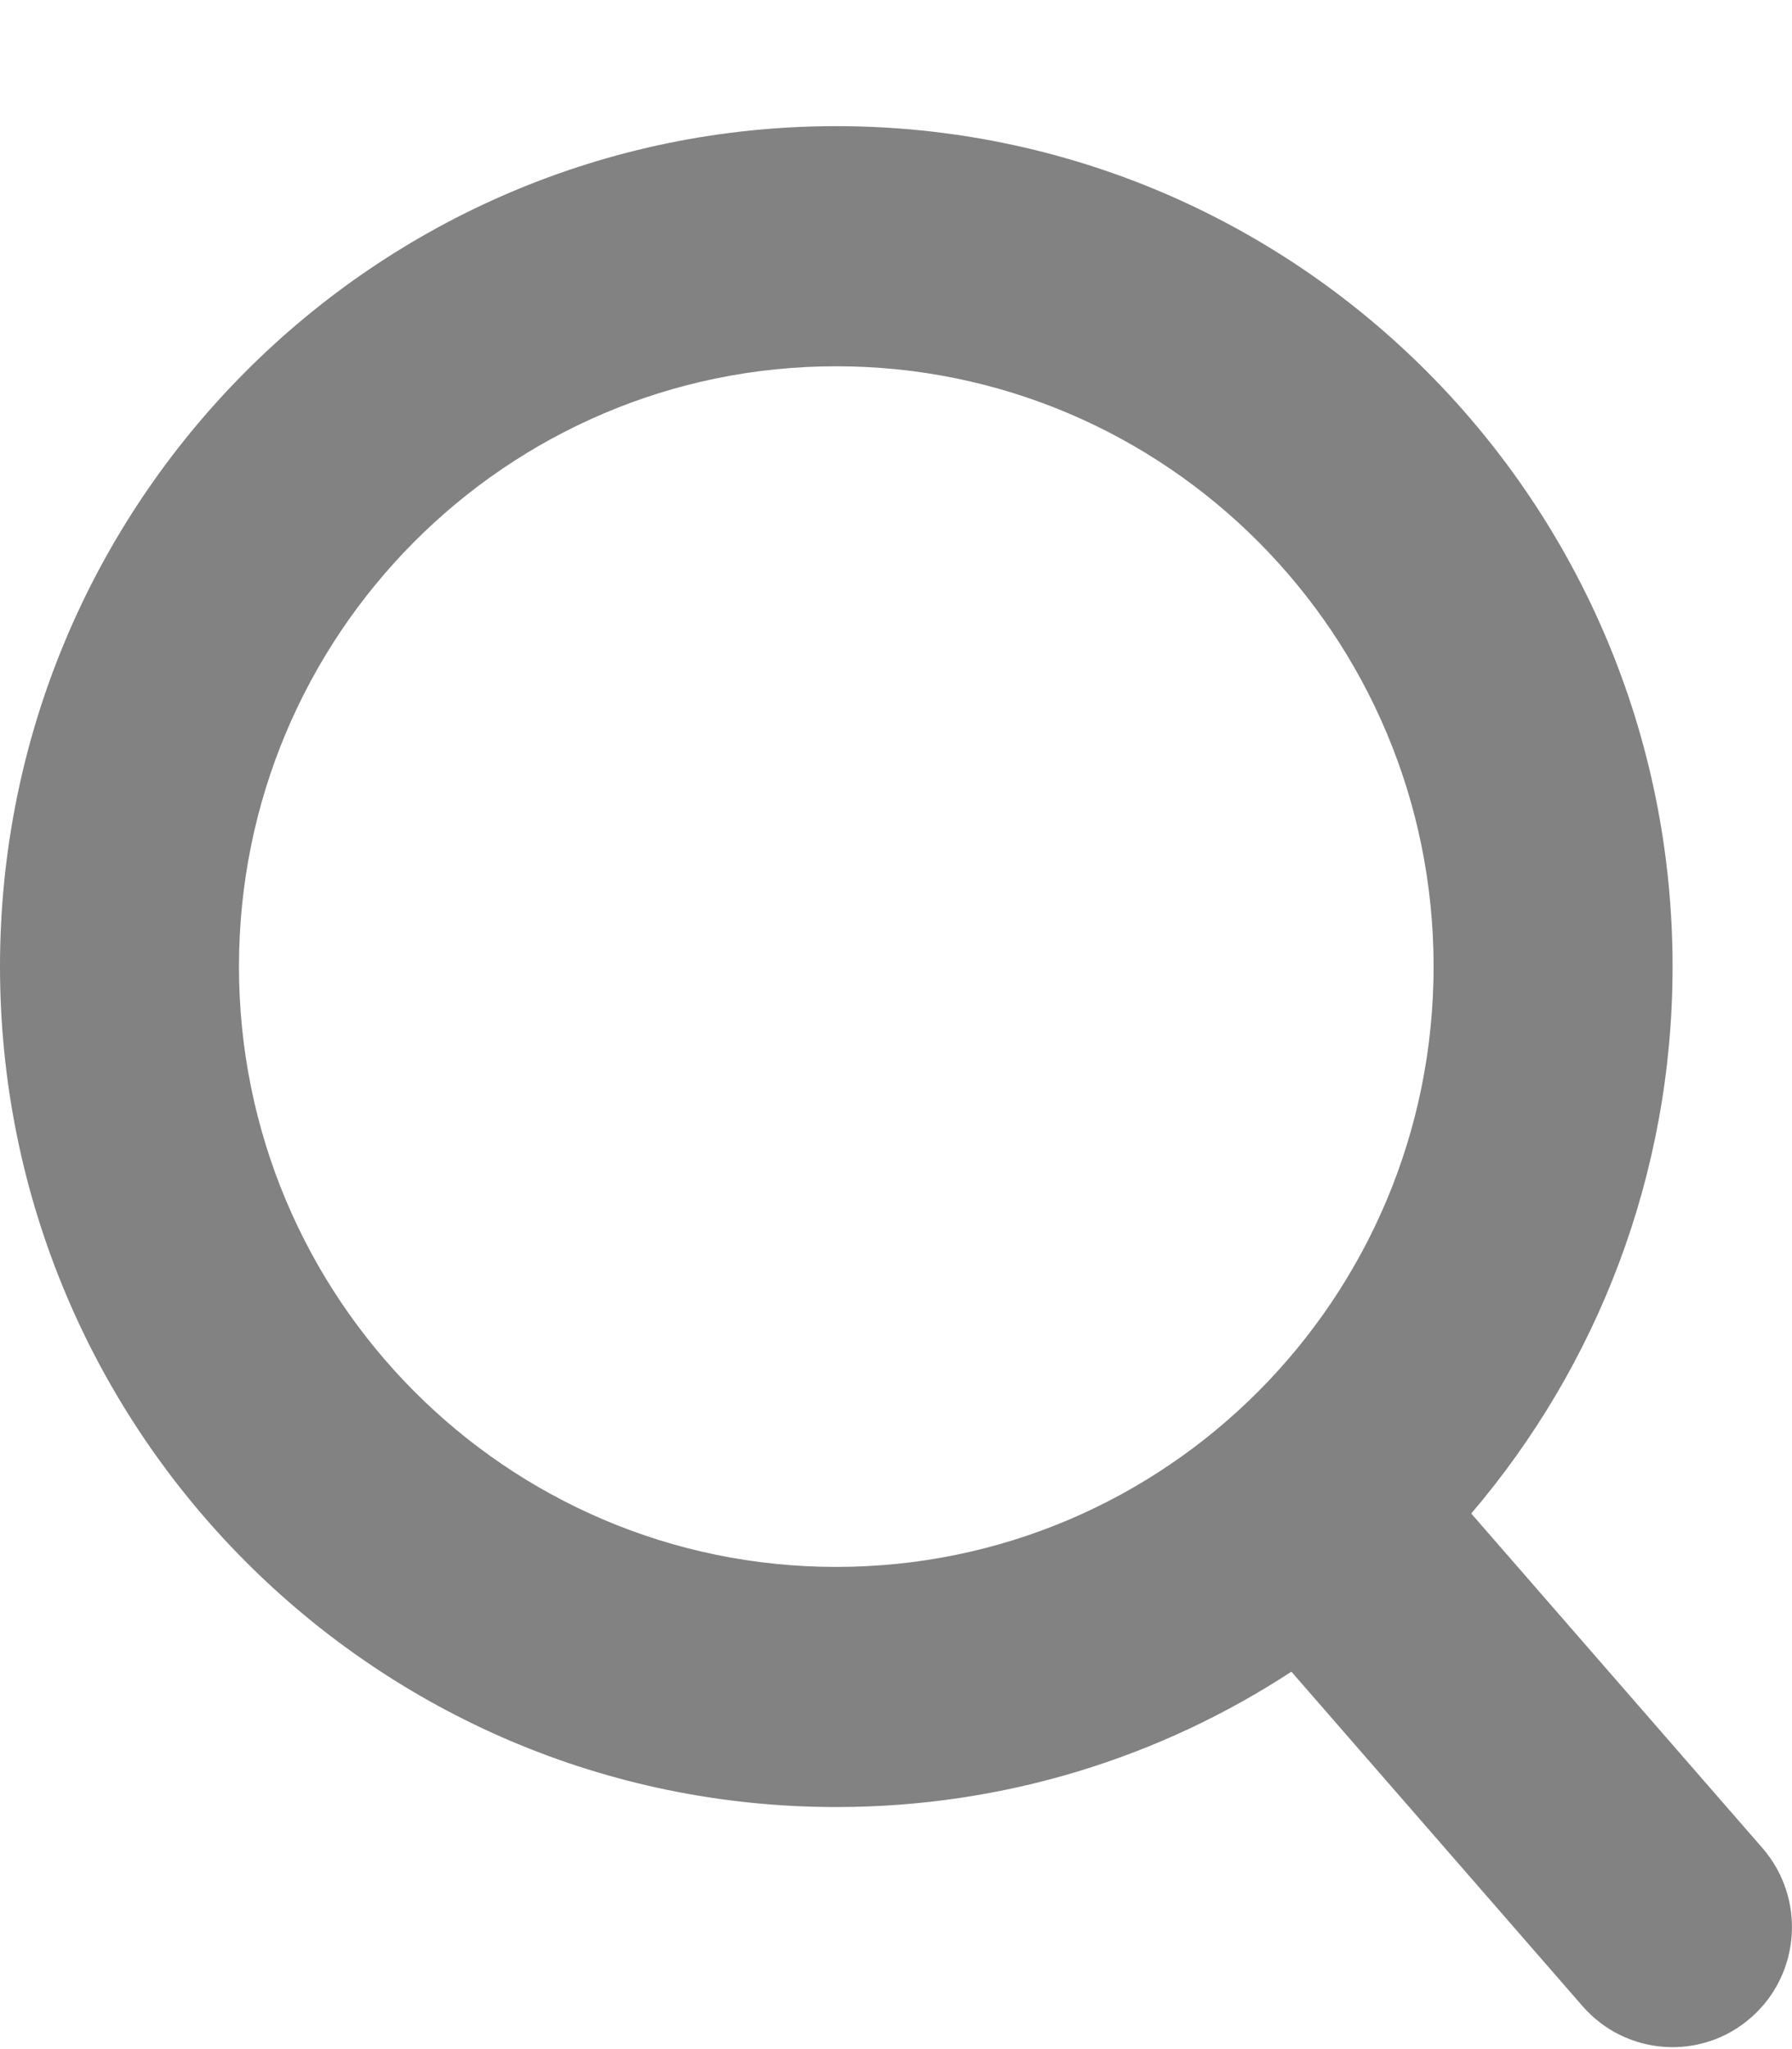 <svg width="14" height="16" viewBox="0 0 14 16" fill="none" xmlns="http://www.w3.org/2000/svg">
<path fill-rule="evenodd" clip-rule="evenodd" d="M11.2 7.547C11.2 10.136 9.111 12.235 6.533 12.235C3.956 12.235 1.867 10.136 1.867 7.547C1.867 4.959 3.956 2.86 6.533 2.86C9.111 2.86 11.2 4.959 11.2 7.547ZM10.089 13.053C9.066 13.722 7.845 14.11 6.533 14.11C2.925 14.11 0 11.172 0 7.547C0 3.923 2.925 0.985 6.533 0.985C10.142 0.985 13.067 3.923 13.067 7.547C13.067 9.178 12.474 10.67 11.494 11.818L13.769 14.43C14.108 14.82 14.069 15.412 13.681 15.753C13.293 16.094 12.704 16.054 12.364 15.665L10.089 13.053Z" fill="#828282"/>
</svg>
